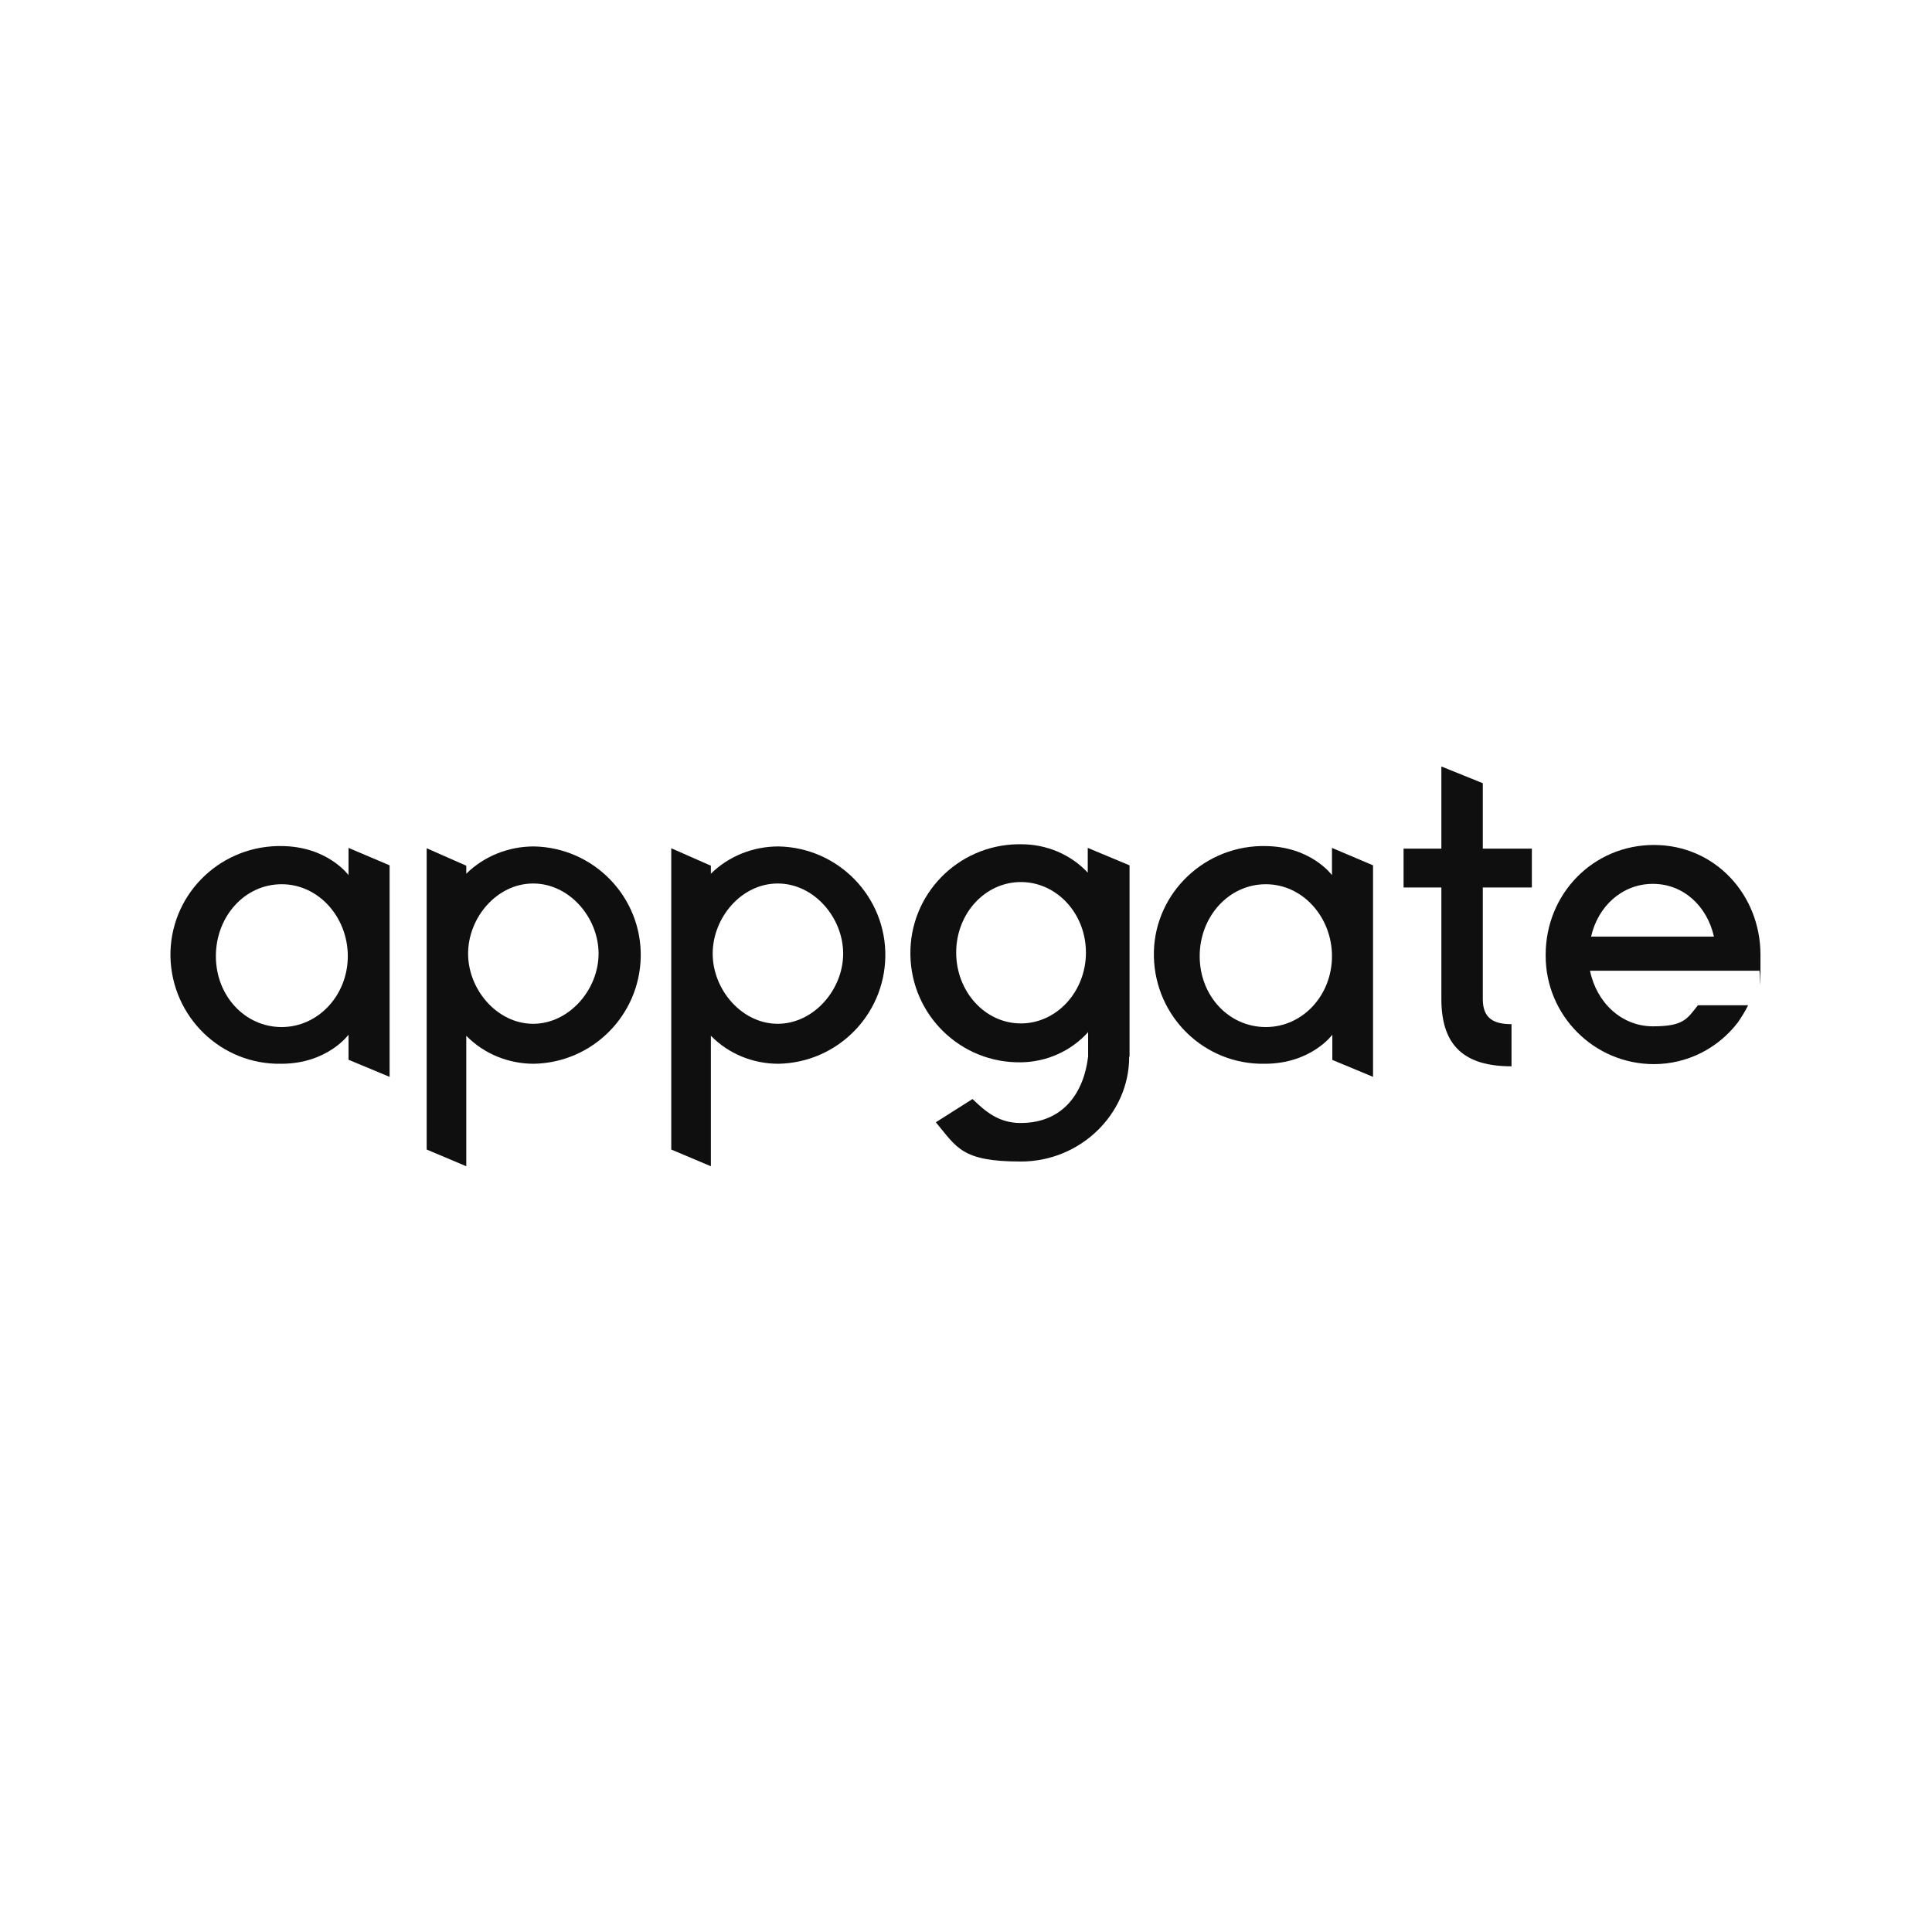 <?xml version="1.0" encoding="UTF-8"?>
<svg id="Layer_1" xmlns="http://www.w3.org/2000/svg" version="1.1" viewBox="0 0 531.6 531.6">
  <!-- Generator: Adobe Illustrator 29.2.1, SVG Export Plug-In . SVG Version: 2.1.0 Build 116)  -->
  <defs>
    <style>
      .st0 {
        fill: #0f0f0f;
      }
    </style>
  </defs>
  <g id="Layer_2">
    <g id="Layer_1-2">
      <path class="st0" d="M95.9,291.7v-7s-5.8,8-18.5,8c-16.6.3-30.1-12.9-30.5-29.4-.3-16.6,12.9-30.1,29.4-30.5h1c12.8,0,18.6,8,18.6,8v-7.5l11.3,4.8v58.2l-11.3-4.7h0ZM77.5,282.6c10.1,0,18.2-8.8,18.2-19.5s-8-19.8-18.2-19.8-18.1,8.9-18.1,19.8,8,19.5,18.1,19.5Z"/>
      <path class="st0" d="M117.4,316.1v-82.7l10.9,4.8v2.2c5-4.9,11.7-7.5,18.6-7.5,16.5.3,29.7,13.9,29.4,30.4-.3,16.1-13.3,29.1-29.4,29.4-7,0-13.7-2.7-18.6-7.7v35.9l-10.9-4.6h0ZM128.8,262.4c0,9.9,8,19.3,17.9,19.3s18-9.4,18-19.3-8-19.3-18-19.3-17.9,9.4-17.9,19.3h0Z"/>
      <path class="st0" d="M184.7,316.1v-82.7l10.9,4.8v2.2c5-4.9,11.7-7.5,18.6-7.5,16.5.3,29.7,13.9,29.4,30.4-.3,16.1-13.3,29.1-29.4,29.4-7,0-13.7-2.7-18.6-7.7v35.9l-10.9-4.6h0ZM196.1,262.4c0,9.9,8,19.3,17.9,19.3s18-9.4,18-19.3-8-19.3-18-19.3-17.9,9.4-17.9,19.3h0Z"/>
      <path class="st0" d="M310.7,290.8c0,15.7-13.4,28.8-29.8,28.8s-17.6-3.9-23.4-10.8l10.1-6.4c3.5,3.4,7.2,6.6,13.2,6.6,12.1,0,17.5-8.8,18.6-18.3v-6.7c-4.7,5.2-11.4,8.2-18.4,8.3-16.6.3-30.2-12.9-30.5-29.5-.3-16.6,12.9-30.2,29.5-30.5h1c7,0,13.6,2.8,18.3,7.8v-6.8l11.5,4.8v52.6ZM298.8,262.1c0-10.7-8-19.4-17.9-19.4s-17.8,8.7-17.8,19.4,7.9,19.5,17.8,19.5,17.9-8.8,17.9-19.5Z"/>
      <path class="st0" d="M366.6,291.7v-7s-5.8,8-18.6,8c-16.6.3-30.1-12.9-30.5-29.4s12.9-30.1,29.4-30.5h1c12.8,0,18.6,8,18.6,8v-7.5l11.3,4.8v58.2l-11.3-4.7h0ZM348.3,282.6c10.2,0,18.2-8.8,18.2-19.5s-8-19.8-18.2-19.8-18.2,8.9-18.2,19.8,8,19.5,18.2,19.5Z"/>
      <path class="st0" d="M408,274.9c0,5.4,3.1,6.9,7.9,6.9v11.6c-12.7,0-19.3-5.4-19.3-18.5v-30.7h-10.4v-10.7h10.4v-22.6l11.4,4.6v18h13.5v10.7h-13.5s0,30.7,0,30.7Z"/>
      <path class="st0" d="M467.3,276.6h13.7c-.8,1.7-1.8,3.2-2.8,4.7-5.5,7.2-14,11.5-23.1,11.5-16.5,0-29.8-13.4-29.8-29.8v-.3c0-16.7,13-30.2,29.8-30.2s29.3,13.7,29.3,30.2,0,2.9-.4,4.4h-46.5c1.8,8.8,8.7,15.3,17.3,15.3s9.4-2.1,12.4-5.8h0ZM437.8,257.7h33.8c-1.9-8.4-8.4-14.5-16.8-14.5s-15.1,6.1-17,14.5Z"/>
    </g>
  </g>
</svg>